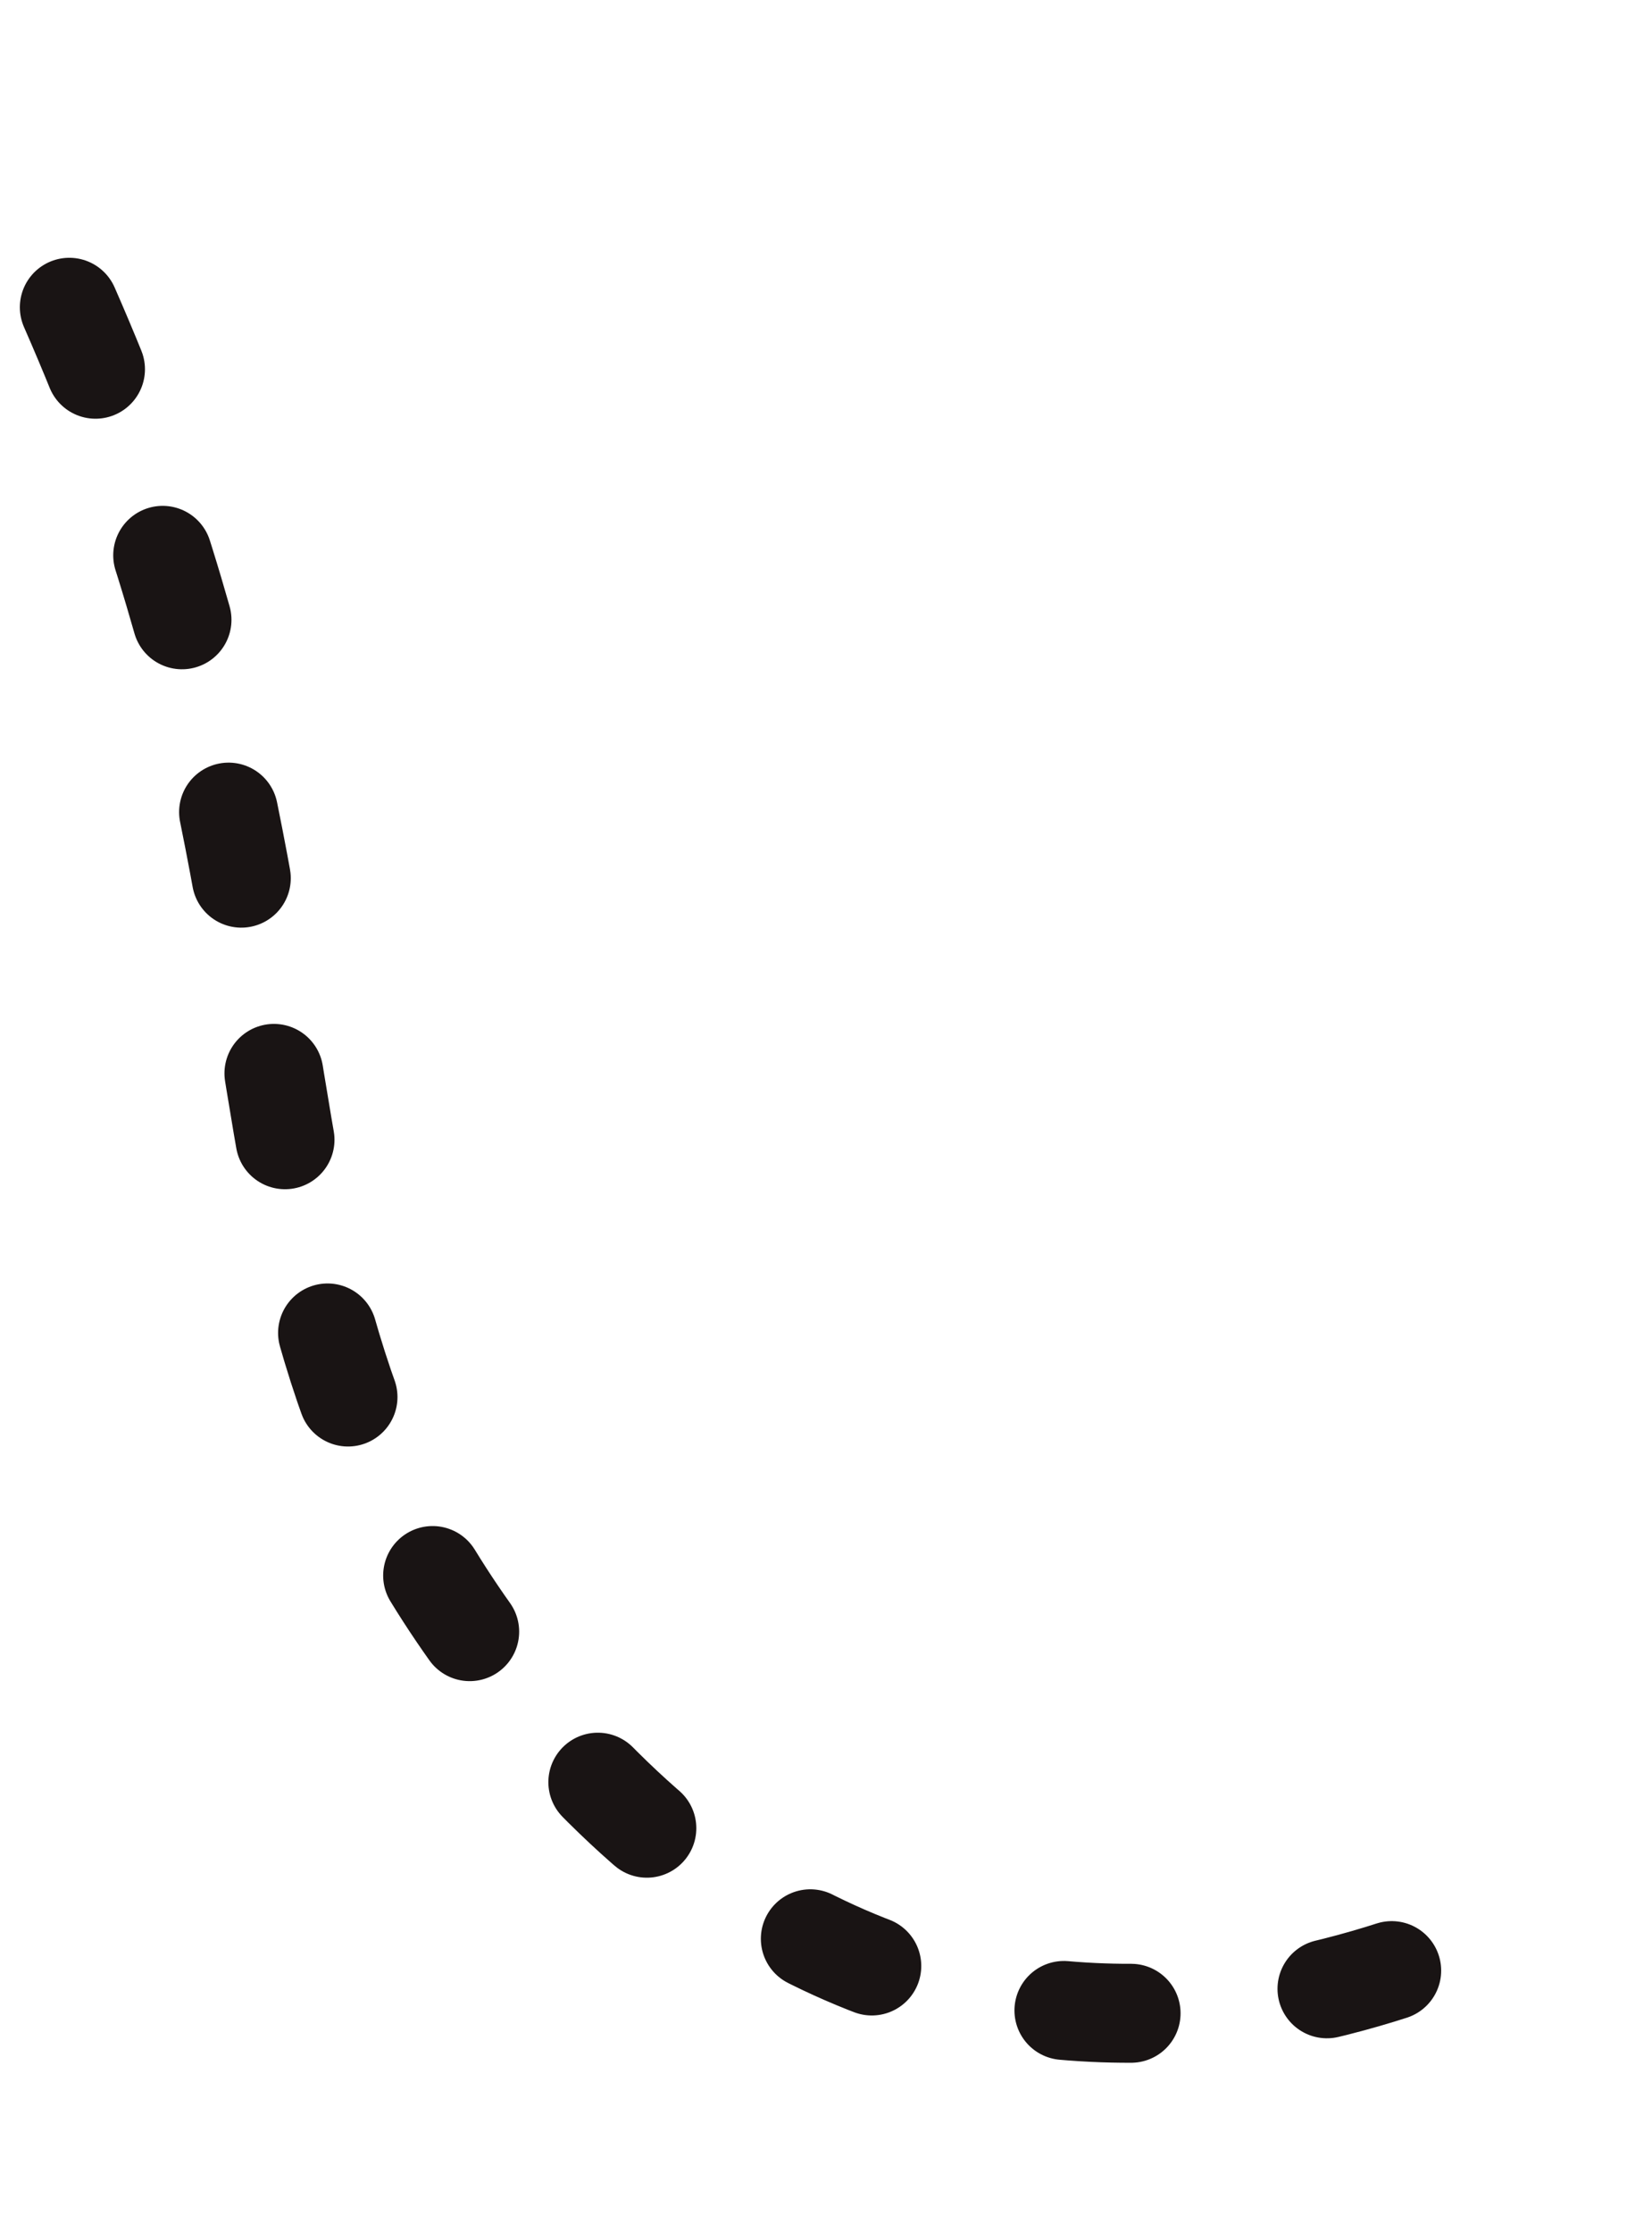 <svg xmlns="http://www.w3.org/2000/svg" width="417.499" height="564.124" viewBox="0 0 417.499 564.124">
  <defs>
    <style>
      .cls-1 {
        fill: none;
        stroke: #191414;
        stroke-linecap: round;
        stroke-width: 25px;
        stroke-dasharray: 17 50;
      }
    </style>
  </defs>
  <path id="_1-2" data-name="1-2" class="cls-1" d="M0,0C20.228,97.94,11,164.828,9.339,224.842,7.794,280.624,12.8,330.46,54.172,393.773,140.013,525.127,287.8,470.421,287.8,470.421" transform="translate(17.518 77.624) rotate(-12)"/>
</svg>
